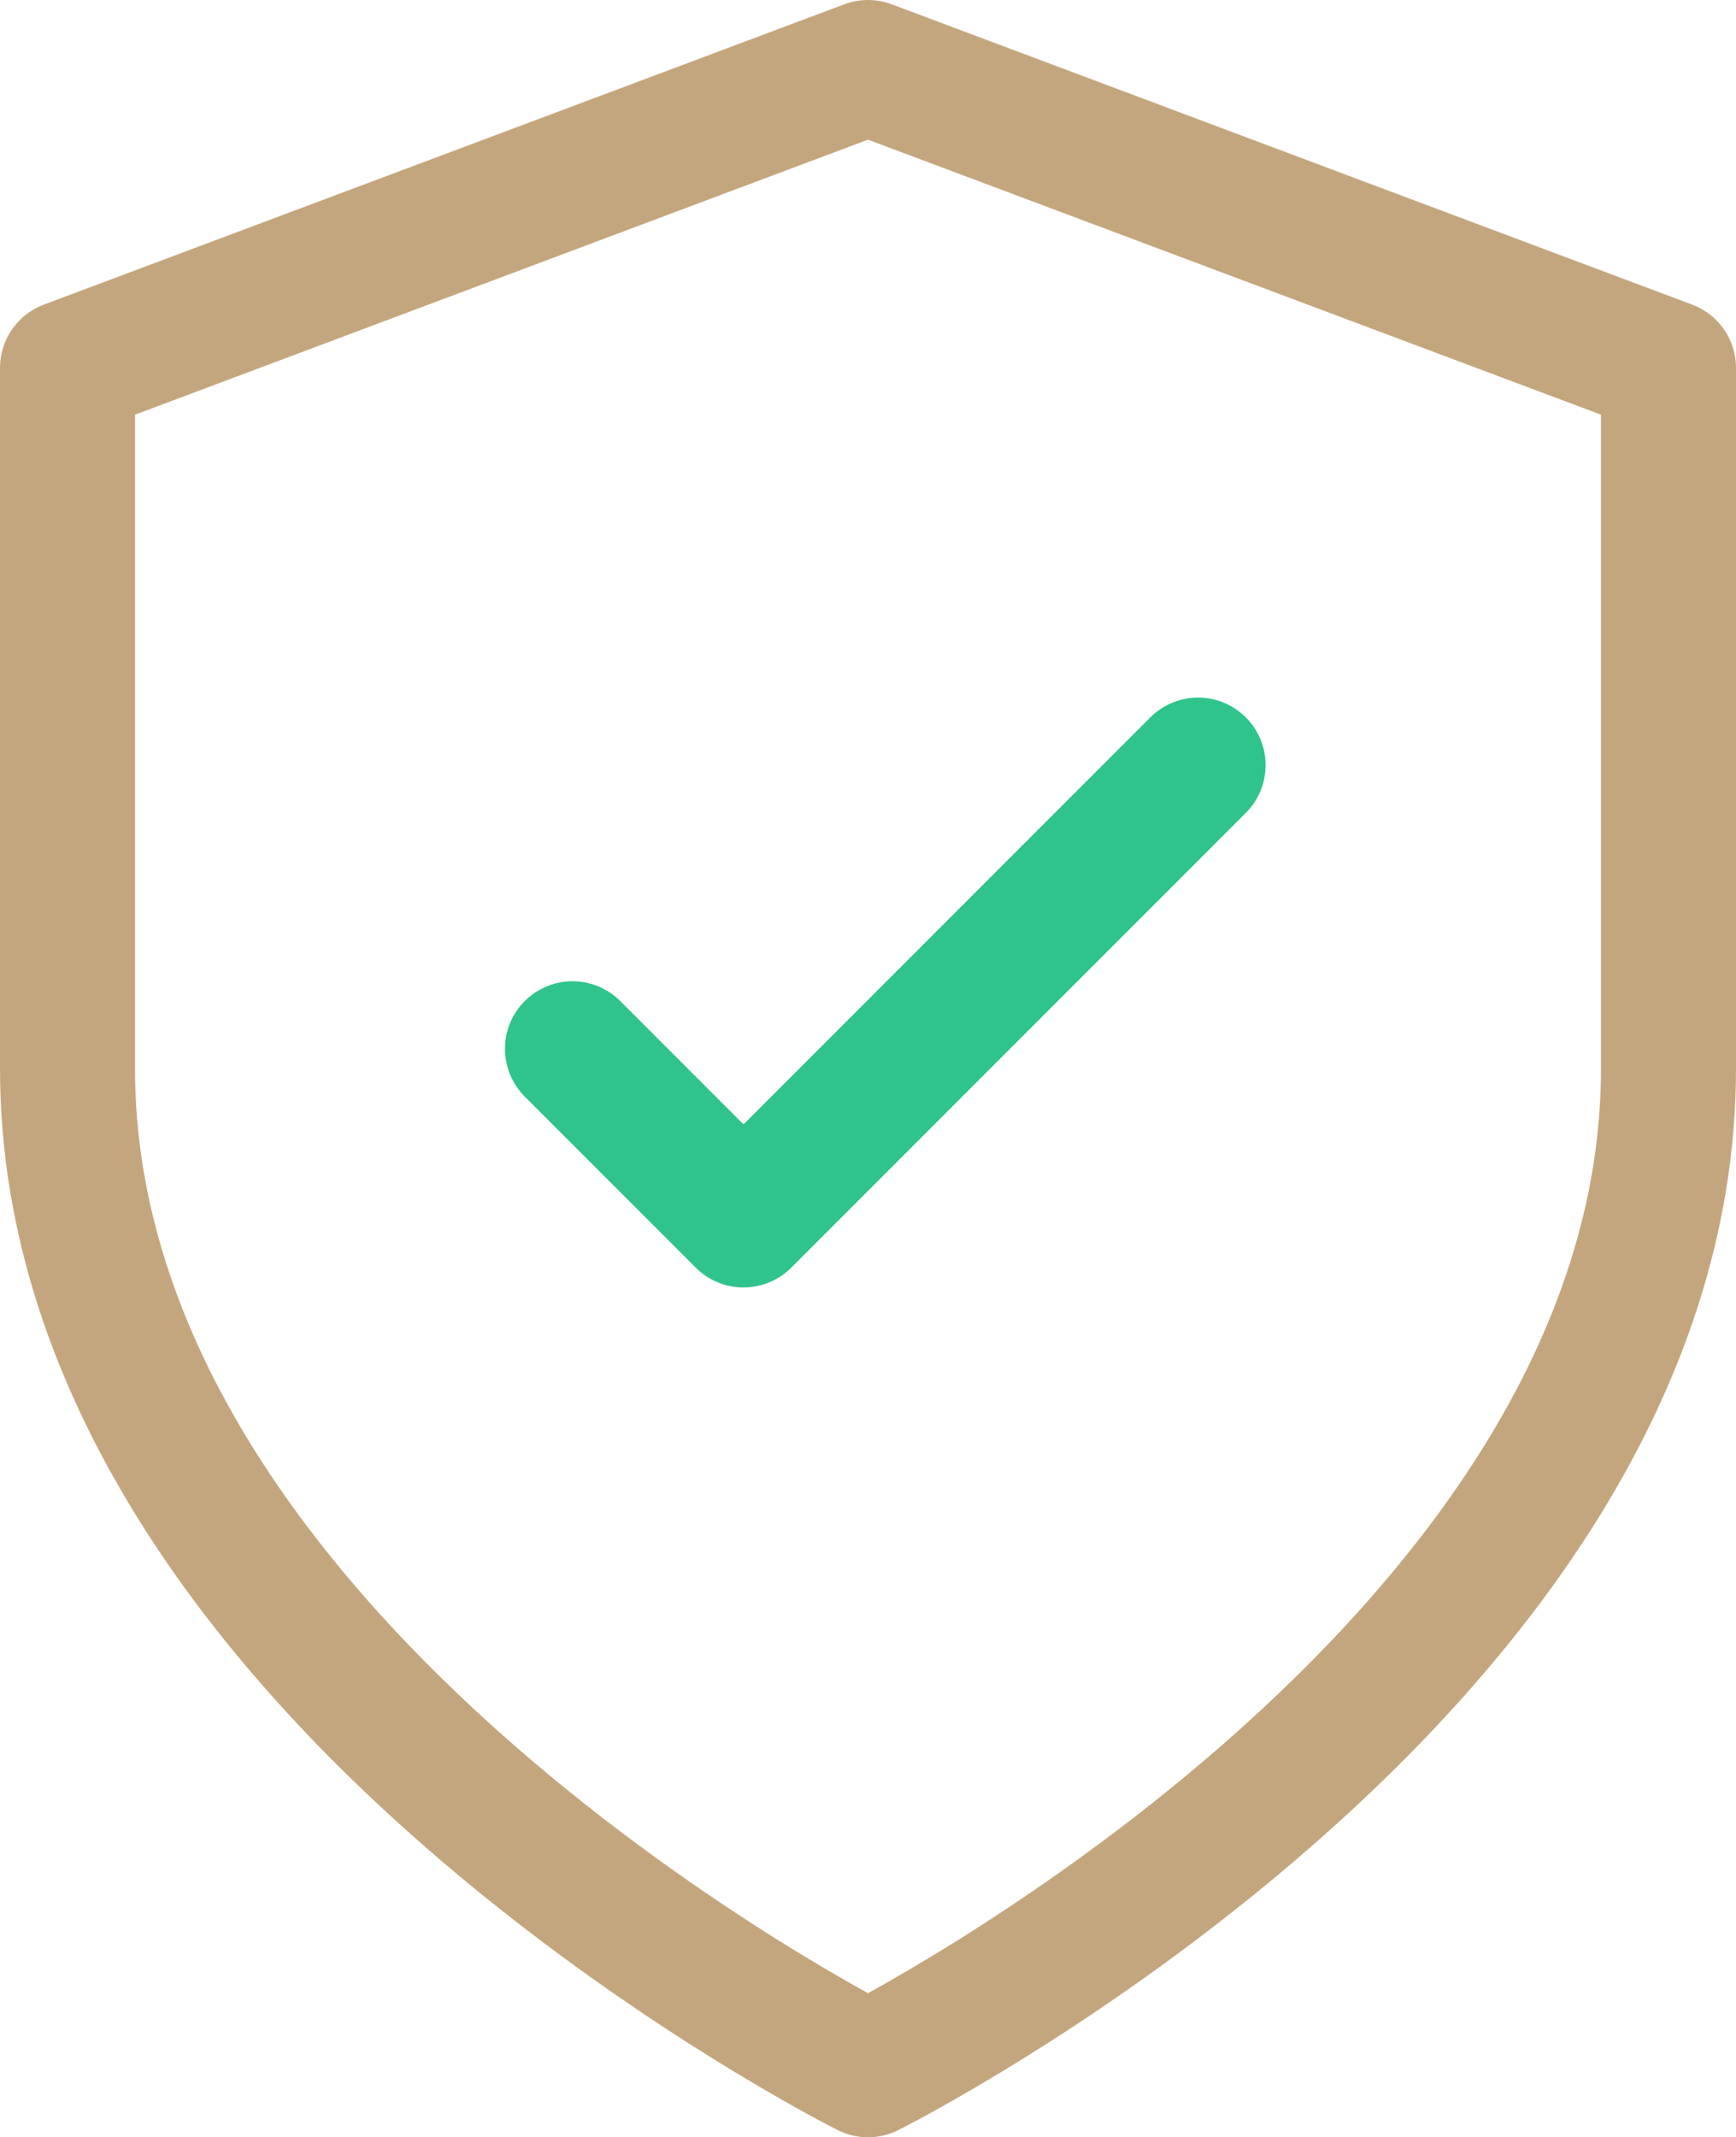 <svg xmlns="http://www.w3.org/2000/svg" width="38.572" height="47.465" viewBox="0 0 38.572 47.465">
  <g id="icon-security" transform="translate(1.5 -1.976)">
    <path id="Icon_feather-shield" data-name="Icon feather-shield" d="M23.786,47.465s17.786-8.893,17.786-22.232V9.67L23.786,3,6,9.67V25.232C6,38.572,23.786,47.465,23.786,47.465Z" transform="translate(-6 0.476)" fill="none" stroke="#c4a67e" stroke-linecap="round" stroke-linejoin="round" stroke-width="3"/>
    <g id="Icon_feather-check-circle" data-name="Icon feather-check-circle" transform="translate(11.224 18.968)">
      <path id="Path_1581" data-name="Path 1581" d="M25.489,8.684l-10.1,10.1-3.8-3.8" transform="translate(-11.593 -8.684)" fill="none" stroke="#2fc48c" stroke-linecap="round" stroke-linejoin="round" stroke-width="3"/>
    </g>
  </g>
</svg>
